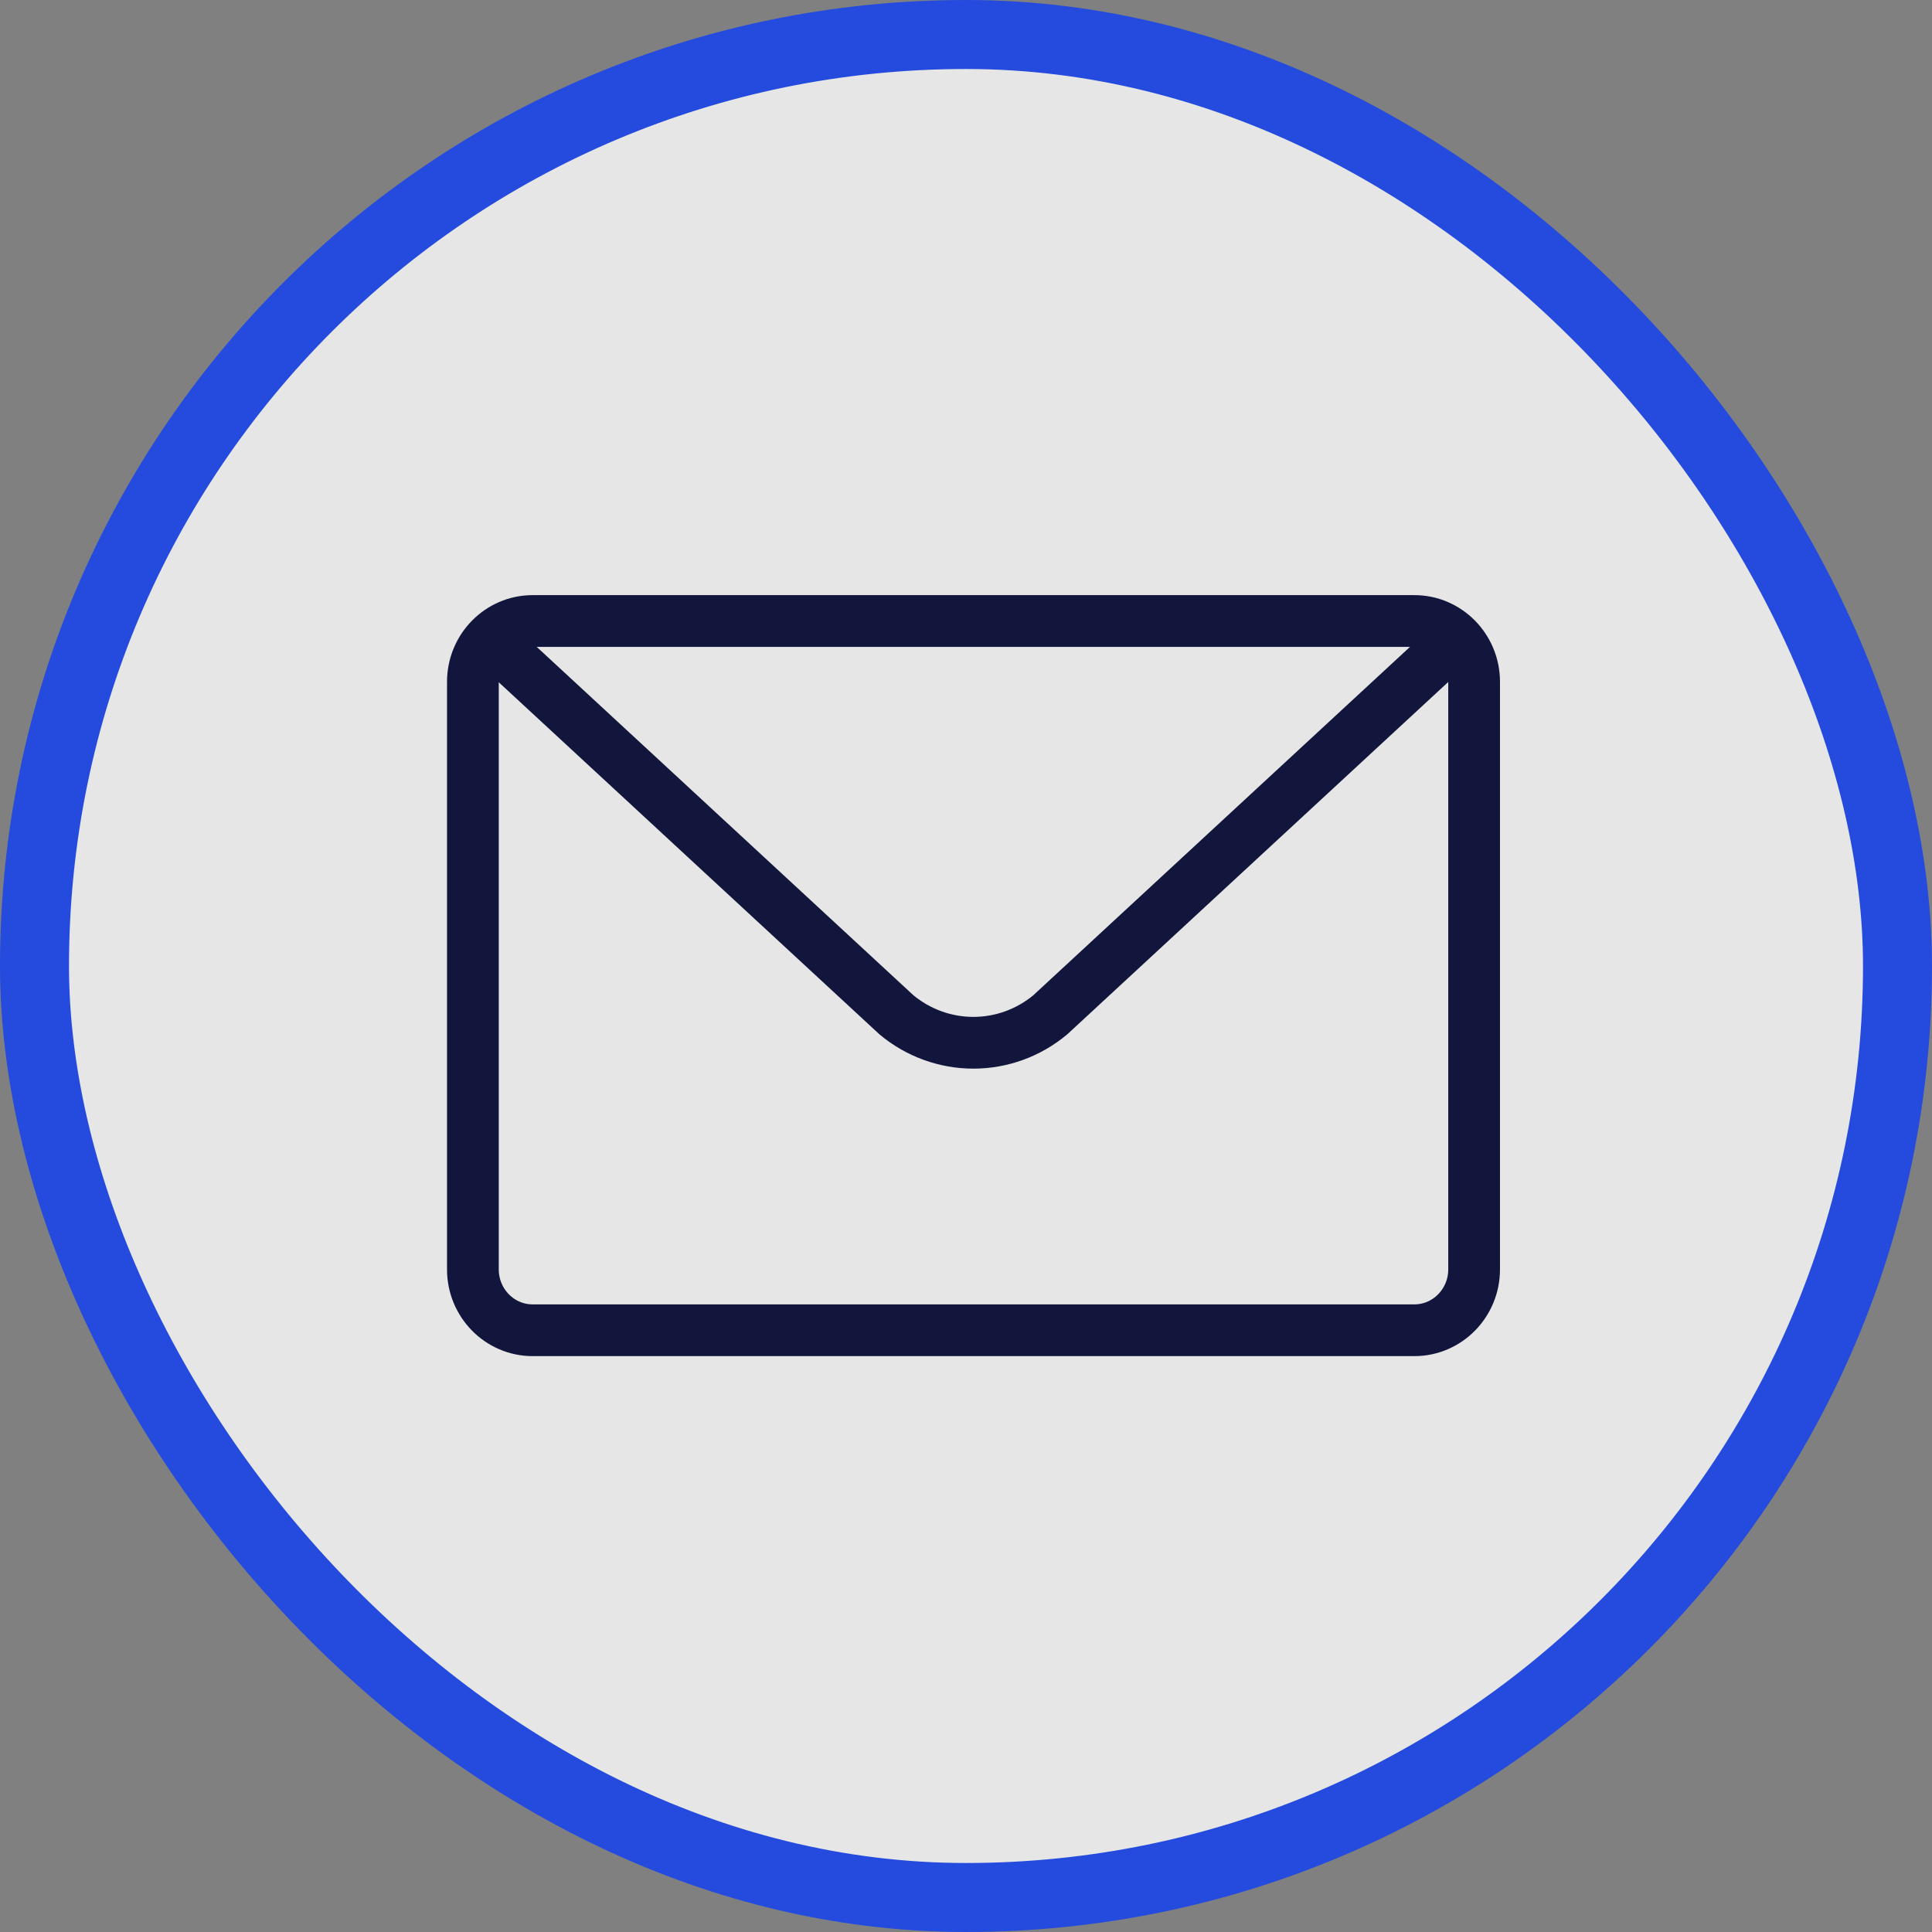 <svg width="56" height="56" viewBox="0 0 56 56" fill="none" xmlns="http://www.w3.org/2000/svg">
<rect x="0" y="0" width="56" height="56" fill="#808080" stroke="none"/>
<rect x="1" y="1" width="54" height="54" rx="27" fill="white" fill-opacity="0.8"/>
<rect x="1" y="1" width="54" height="54" rx="27" stroke="#244BDD" stroke-width="2"/>
<path d="M15.439 18H40.996C41.952 18 42.728 18.791 42.728 19.764V36.794C42.728 37.767 41.952 38.558 40.996 38.558H15.439C14.483 38.558 13.707 37.767 13.707 36.794V19.764C13.707 18.791 14.483 18 15.439 18Z" stroke="#13163C" stroke-width="1.5" stroke-linecap="round" stroke-linejoin="round"/>
<path d="M41.977 18.747L30.44 29.417C29.812 29.94 29.025 30.225 28.213 30.225C27.402 30.225 26.615 29.94 25.986 29.417L14.449 18.747" stroke="#13163C" stroke-width="1.5" stroke-linecap="round" stroke-linejoin="round"/>
</svg>
